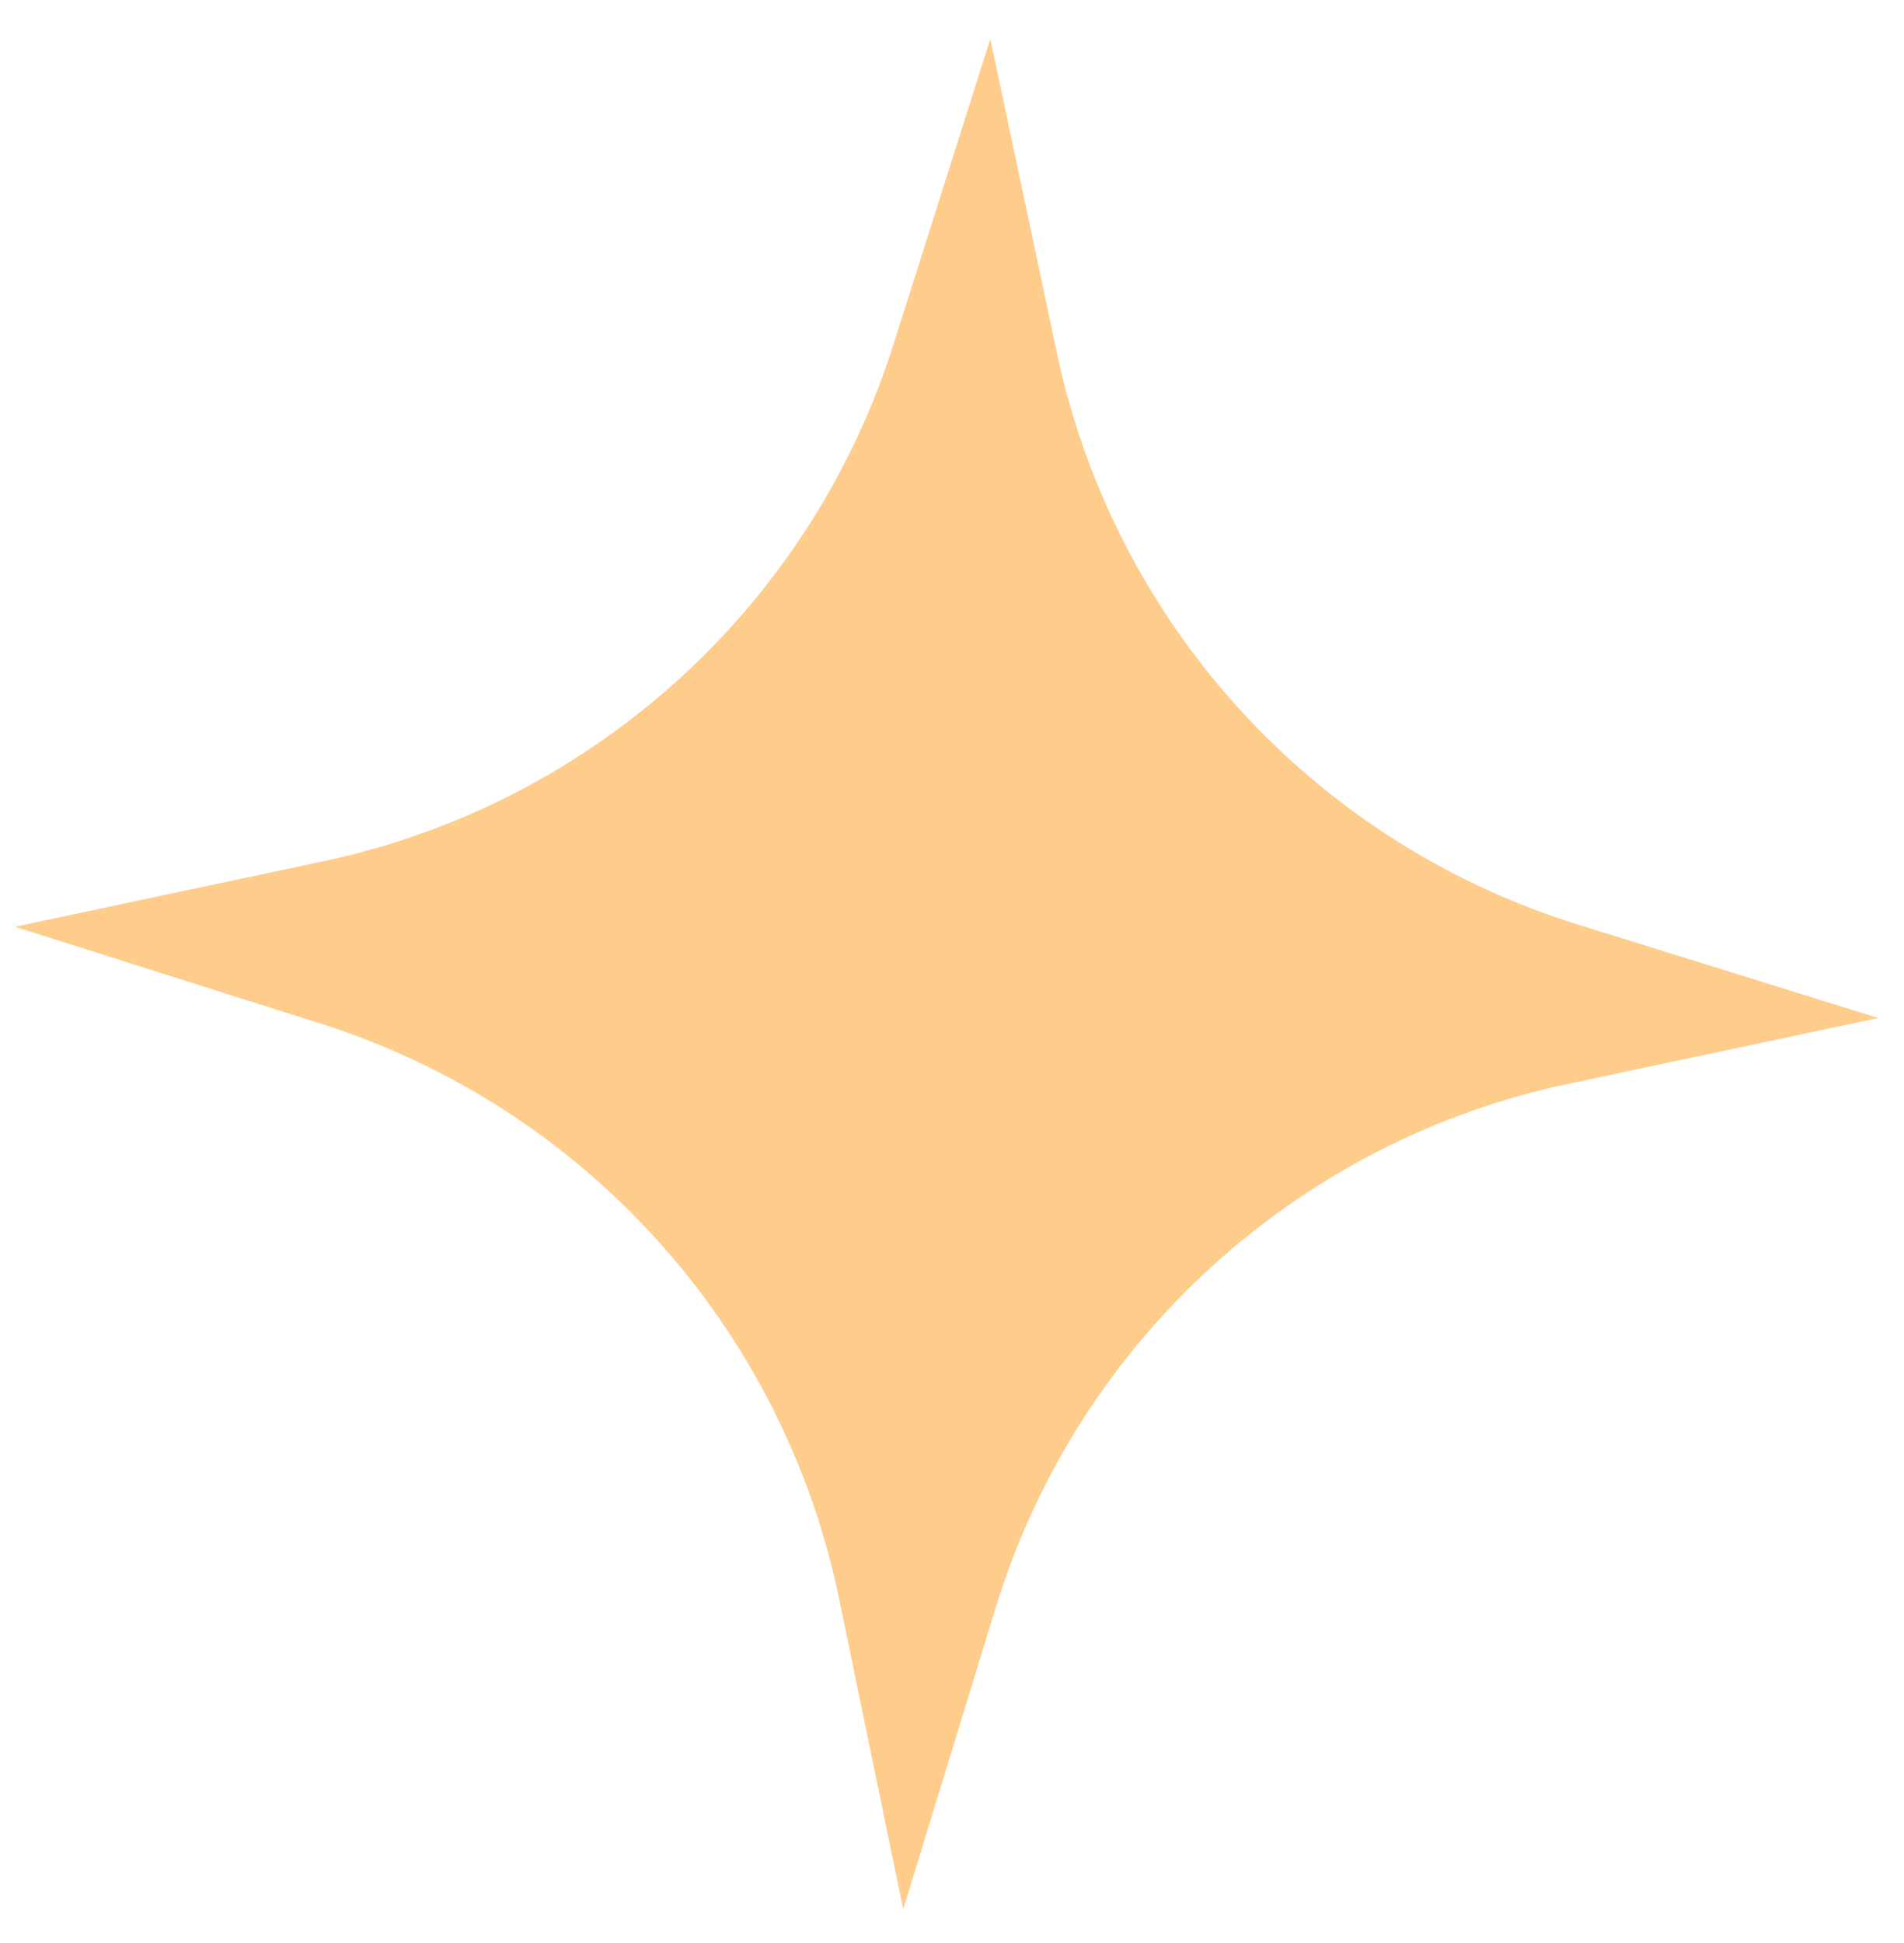   <svg xmlns="http://www.w3.org/2000/svg" x="0px" y="0px" viewBox="0 0 2452.5 2502.5" style="vertical-align: middle; max-width: 100%; width: 100%;" width="100%">
   <path d="M1163.4,2459.1l-82.1-397.9c-72.1-352.4-330.2-637.7-673.6-744.5L19.3,1193.6l397.7-84.4   c348.4-74,629.7-330.5,735.5-670.6l123.1-388.3L1360,448c71.9,351.2,329,635.6,671.2,742.4l388.1,120.8l-397.7,84.4   c-349.3,73.3-631.6,330-737.8,670.8L1163.4,2459.1z" fill="rgb(254,204,139)">
   </path>
  </svg>
